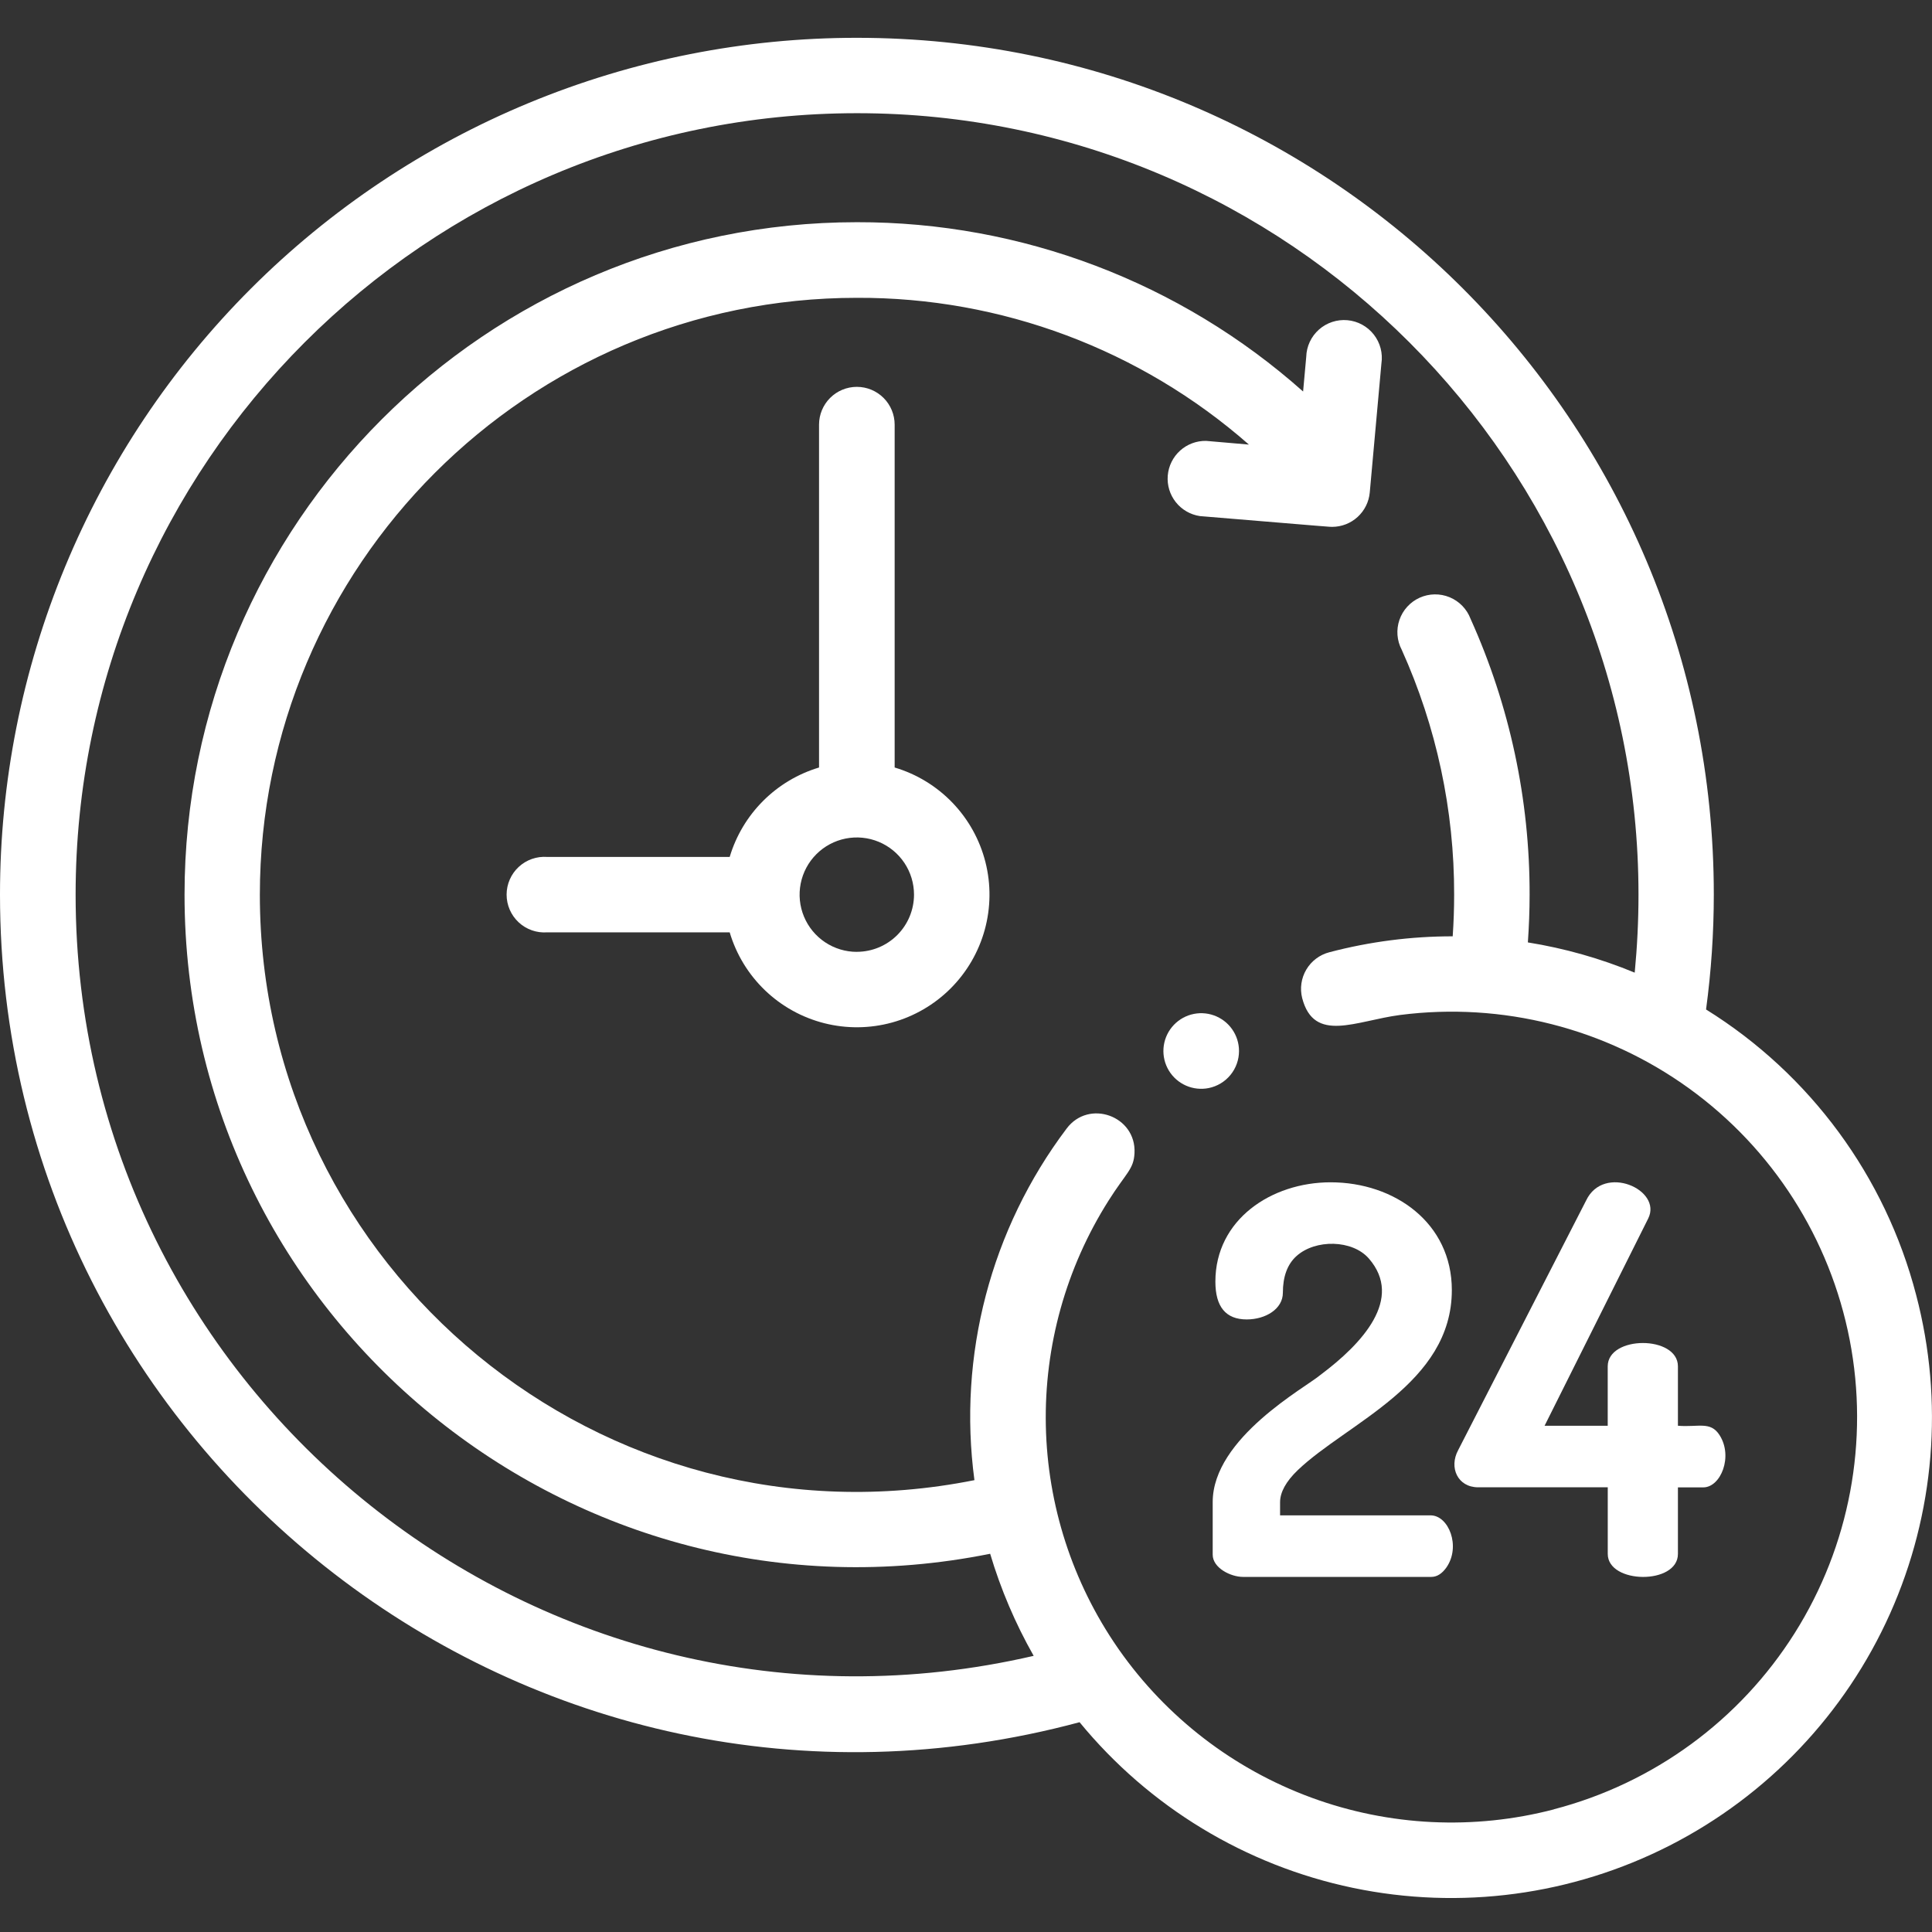 <?xml version="1.0" encoding="UTF-8"?> <svg xmlns="http://www.w3.org/2000/svg" width="280" height="280" viewBox="0 0 280 280" fill="none"><rect x="0" y="0" width="280" height="280" fill="#333333" stroke="none"/> <g clip-path="url(#clip0_2_700)"> <path d="M207.337 219.617H185.518V217.726C185.518 216.265 186.369 214.714 188.071 213.074C195.238 206.219 210.411 200.548 210.411 186.97C210.411 177.239 202.115 171.348 192.844 171.348C184.258 171.348 176.142 176.751 176.142 185.743C176.142 189.396 177.657 191.222 180.685 191.222C183.425 191.222 185.923 189.704 185.923 187.359C185.923 185.014 186.575 183.228 187.89 182.044C190.63 179.567 196 179.65 198.389 182.4C203.436 188.219 197.468 194.707 191.348 199.277C189.277 201.058 175.753 208.378 175.753 217.693V225.315C175.753 227.244 178.373 228.537 180.137 228.537H207.436C208.252 228.537 208.981 228.077 209.627 227.167C211.753 224.11 209.945 219.617 207.337 219.617Z" fill="white"></path> <path d="M243.178 206.63V198.022C243.178 193.502 233.003 193.523 233.003 198.022V206.63H223.852L238.871 176.592C240.959 172.417 232.416 168.63 229.874 173.984L211.337 210.148C209.956 212.685 211.26 215.551 214.23 215.551H233.008V225.206C233.008 229.589 243.178 229.715 243.178 225.206V215.562H246.855C249.386 215.562 251.211 211.074 249.2 207.973C247.885 205.934 246.159 206.871 243.178 206.63Z" fill="white"></path> <path d="M129.66 111.233V61.545C129.66 60.092 129.083 58.698 128.055 57.671C127.028 56.643 125.634 56.066 124.181 56.066C122.727 56.066 121.334 56.643 120.306 57.671C119.279 58.698 118.701 60.092 118.701 61.545V111.233C115.638 112.151 112.852 113.816 110.592 116.078C108.332 118.34 106.669 121.128 105.753 124.192H79.288C78.537 124.139 77.784 124.241 77.075 124.491C76.366 124.742 75.716 125.136 75.165 125.649C74.615 126.161 74.176 126.782 73.876 127.472C73.576 128.161 73.421 128.906 73.421 129.658C73.421 130.41 73.576 131.154 73.876 131.844C74.176 132.534 74.615 133.154 75.165 133.667C75.716 134.18 76.366 134.574 77.075 134.824C77.784 135.075 78.537 135.177 79.288 135.123H105.753C106.7 138.316 108.461 141.208 110.862 143.516C113.263 145.824 116.222 147.468 119.45 148.288C122.678 149.108 126.064 149.075 129.275 148.193C132.486 147.31 135.413 145.608 137.769 143.254C140.125 140.9 141.828 137.974 142.713 134.764C143.598 131.553 143.633 128.168 142.816 124.939C141.998 121.711 140.356 118.75 138.049 116.347C135.743 113.945 132.852 112.182 129.66 111.233ZM124.181 137.951C122.541 137.952 120.937 137.466 119.573 136.556C118.209 135.645 117.145 134.351 116.517 132.836C115.889 131.32 115.724 129.653 116.044 128.044C116.364 126.436 117.153 124.958 118.313 123.798C119.473 122.638 120.951 121.849 122.559 121.529C124.168 121.209 125.835 121.374 127.35 122.002C128.865 122.63 130.16 123.694 131.071 125.058C131.981 126.422 132.467 128.026 132.466 129.666C132.461 131.859 131.588 133.962 130.038 135.514C128.487 137.065 126.385 137.94 124.192 137.945L124.181 137.951Z" fill="white"></path> <path d="M179.567 152.329C179.569 151.197 179.221 150.093 178.571 149.168C177.92 148.242 176.999 147.541 175.934 147.16C174.869 146.779 173.712 146.736 172.622 147.039C171.532 147.341 170.563 147.974 169.847 148.849C169.13 149.725 168.703 150.801 168.622 151.929C168.542 153.057 168.813 154.183 169.397 155.151C169.982 156.12 170.852 156.883 171.888 157.337C172.924 157.791 174.075 157.914 175.184 157.688C176.42 157.435 177.531 156.764 178.329 155.788C179.128 154.812 179.565 153.59 179.567 152.329Z" fill="white"></path> <path d="M277.71 187.704C273.25 170.505 262.345 155.681 247.255 146.301C248 140.782 248.376 135.219 248.378 129.649C248.378 61.019 192.833 5.48 124.192 5.48C107.881 5.471 91.729 8.677 76.658 14.914C61.587 21.152 47.893 30.299 36.359 41.831C24.826 53.364 15.678 67.057 9.439 82.127C3.2 97.198 -0.007 113.35 1.21031e-05 129.66C1.21031e-05 210.718 76.888 270.964 156.46 249.595C166.542 261.883 180.522 270.355 196.081 273.604C211.64 276.854 227.842 274.686 241.999 267.459C256.157 260.233 267.417 248.383 273.913 233.876C280.408 219.369 281.748 203.077 277.71 187.704ZM225.216 262.225C213.598 265.259 201.33 264.667 190.058 260.526C178.786 256.386 169.051 248.897 162.159 239.063L161.973 238.795C155.424 229.318 151.806 218.125 151.57 206.608C151.334 195.091 154.491 183.759 160.647 174.022C163.205 169.967 164.307 169.49 164.422 167.112C164.69 161.737 157.814 159.249 154.586 163.556C143.6 178.122 138.798 196.432 141.222 214.515C87.375 225.26 37.66 183.885 37.66 129.682C37.66 81.973 76.471 43.162 124.181 43.162C145.083 43.076 165.295 50.642 181.003 64.433L174.795 63.896C173.403 63.872 172.055 64.379 171.024 65.312C169.992 66.246 169.354 67.538 169.24 68.924C169.126 70.311 169.543 71.689 170.408 72.779C171.273 73.87 172.52 74.59 173.896 74.795C193.699 76.438 192.636 76.356 193.074 76.356C194.437 76.353 195.75 75.841 196.756 74.921C197.763 74.001 198.39 72.739 198.515 71.381L200.203 52.696C200.316 51.956 200.277 51.201 200.088 50.477C199.899 49.754 199.563 49.076 199.102 48.487C198.641 47.898 198.064 47.409 197.407 47.051C196.75 46.693 196.026 46.474 195.281 46.406C194.536 46.339 193.785 46.425 193.074 46.659C192.363 46.893 191.708 47.27 191.148 47.767C190.589 48.264 190.137 48.87 189.821 49.548C189.505 50.226 189.331 50.962 189.31 51.71L188.855 56.74C171.048 40.896 148.032 32.161 124.197 32.203C70.46 32.203 26.745 75.923 26.745 129.66C26.745 191.118 83.184 237.321 143.501 225.184C145.037 230.338 147.153 235.301 149.808 239.978C78.614 256.466 10.959 202.148 10.959 129.66C10.959 67.195 61.764 16.405 124.214 16.405C186.663 16.405 237.463 67.211 237.463 129.66C237.463 133.419 237.277 137.2 236.915 140.964C231.942 138.904 226.745 137.433 221.43 136.581C221.589 134.285 221.682 131.978 221.682 129.682C221.714 115.891 218.795 102.253 213.123 89.682C212.859 88.983 212.454 88.345 211.933 87.807C211.412 87.27 210.787 86.845 210.096 86.559C209.405 86.273 208.663 86.131 207.915 86.142C207.167 86.153 206.429 86.318 205.747 86.625C205.065 86.932 204.454 87.376 203.95 87.929C203.445 88.481 203.06 89.132 202.817 89.839C202.573 90.546 202.478 91.296 202.535 92.042C202.592 92.787 202.802 93.514 203.151 94.175C208.183 105.331 210.772 117.433 210.745 129.671C210.745 131.677 210.674 133.688 210.537 135.699C204.505 135.696 198.497 136.471 192.663 138.006C191.26 138.368 190.058 139.272 189.32 140.518C188.582 141.765 188.367 143.253 188.723 144.658C190.444 151.233 196.477 147.945 202.893 147.101C217.707 145.193 232.692 148.999 244.8 157.746C256.907 166.493 265.228 179.523 268.071 194.187C270.913 208.85 268.063 224.046 260.1 236.683C252.137 249.32 239.66 258.449 225.205 262.214L225.216 262.225Z" fill="white"></path> </g> <defs> <clipPath id="clip0_2_700"> <rect width="70" height="70" fill="white" transform="scale(4)"></rect> </clipPath> </defs> </svg> 